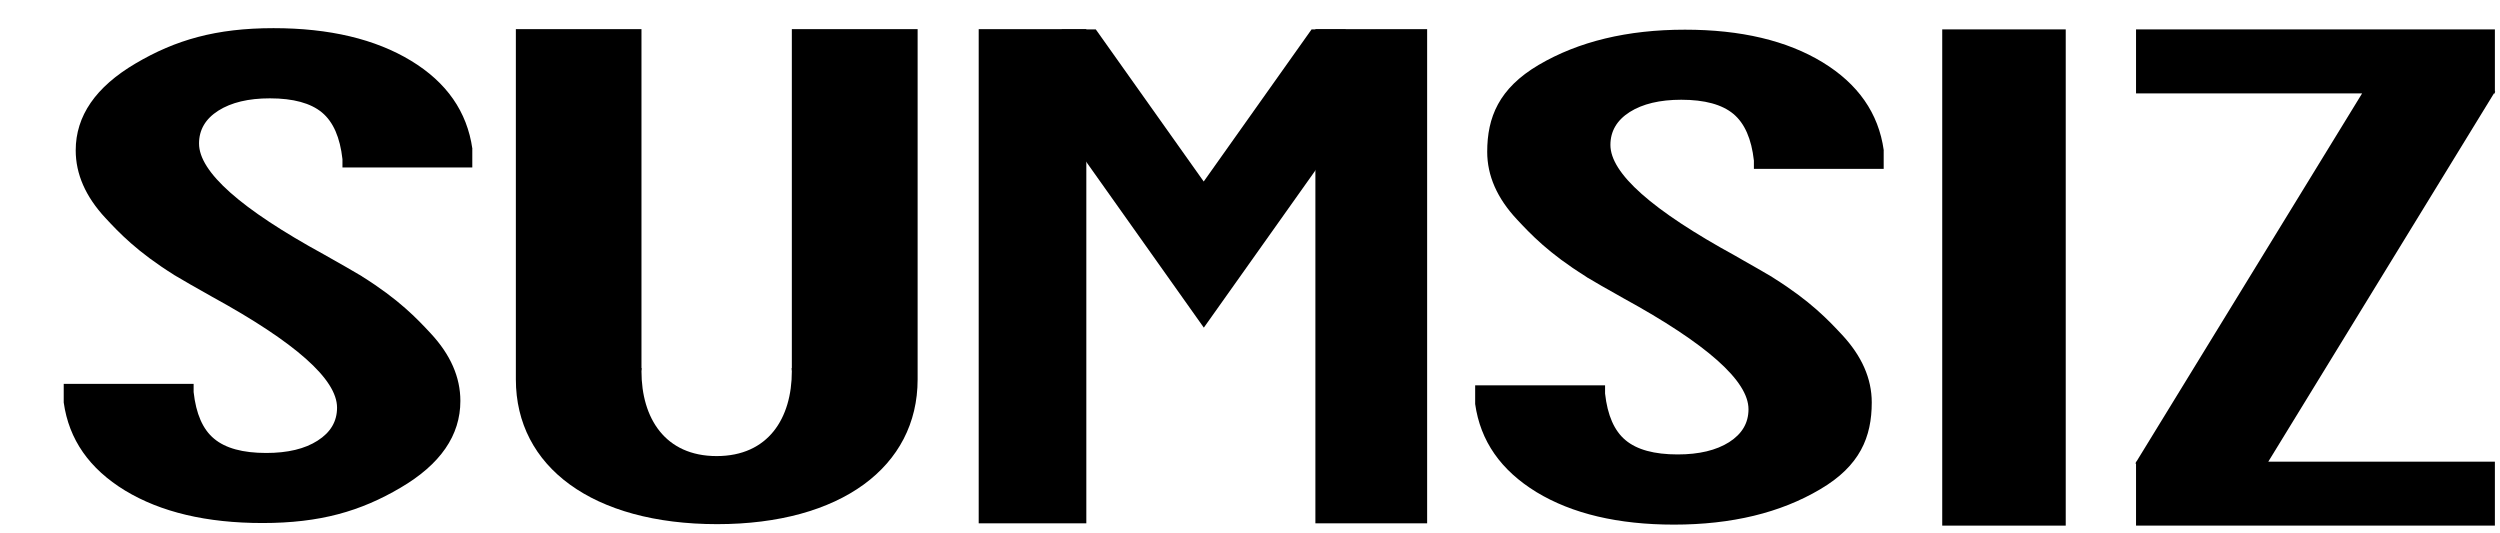 <?xml version="1.0" encoding="utf-8"?>
<!-- Generator: Adobe Illustrator 16.0.0, SVG Export Plug-In . SVG Version: 6.00 Build 0)  -->
<!DOCTYPE svg PUBLIC "-//W3C//DTD SVG 1.1//EN" "http://www.w3.org/Graphics/SVG/1.1/DTD/svg11.dtd">
<svg version="1.1" id="图层_1" xmlns="http://www.w3.org/2000/svg" xmlns:xlink="http://www.w3.org/1999/xlink" x="0px" y="0px"
	 width="42.531px" height="9.063px" viewBox="0 0 42.531 9.063" enable-background="new 0 0 42.531 9.063" xml:space="preserve">
<rect x="33.042" y="0.5" width="2.101" height="8.442"/>
<path d="M15.398,0.496h-1.927v1.783v3.986h-0.006c0.001,0.017,0.006,0.034,0.006,0.051c0,0.798-0.4,1.443-1.279,1.443
	c-0.878,0-1.279-0.646-1.279-1.443c0-0.017,0.005-0.034,0.006-0.051h-0.006V2.279V0.496H8.987H8.776v0.143v1.64v4.176
	c0,1.487,1.31,2.462,3.425,2.462c2.1,0,3.41-0.976,3.41-2.462V2.279v-1.64V0.496H15.398z"/>
<polygon points="20.48,5.574 23.185,1.762 22.892,0.5 22.313,0.5 20.478,3.088 18.642,0.5 18.064,0.5 17.772,1.755 "/>
<path d="M32.047,2.559V2.556h0c-0.088-0.63-0.437-1.129-1.043-1.498c-0.607-0.368-1.387-0.553-2.339-0.553
	c-0.979,0-1.809,0.2-2.488,0.599c-0.678,0.4-0.876,0.893-0.876,1.479c0,0.405,0.168,0.789,0.506,1.15
	c0.232,0.248,0.536,0.574,1.168,0.968h-0.002c0.007,0.004,0.015,0.008,0.022,0.014C27,4.719,27.006,4.724,27.014,4.728h0.002
	c0.149,0.089,0.299,0.176,0.471,0.271l0.132,0.075c1.418,0.777,2.127,1.406,2.127,1.888c0,0.234-0.109,0.419-0.329,0.56
	c-0.22,0.139-0.512,0.209-0.876,0.209c-0.399,0-0.694-0.081-0.886-0.242c-0.192-0.159-0.308-0.424-0.349-0.794v-0.14h-2.21v0.145
	V6.87h0l0,0.001v0.002h0c0.089,0.631,0.437,1.128,1.043,1.499c0.607,0.368,1.388,0.553,2.34,0.553c0.979,0,1.809-0.2,2.486-0.601
	c0.68-0.398,0.878-0.892,0.878-1.478c0-0.405-0.169-0.789-0.506-1.151c-0.232-0.248-0.536-0.573-1.168-0.968h0.002
	c-0.007-0.003-0.014-0.009-0.022-0.013c-0.007-0.005-0.012-0.009-0.02-0.014h-0.002c-0.15-0.088-0.3-0.175-0.471-0.271l-0.132-0.076
	c-1.419-0.776-2.127-1.405-2.127-1.887c0-0.233,0.109-0.42,0.328-0.56c0.22-0.139,0.513-0.209,0.877-0.209
	c0.399,0,0.695,0.081,0.887,0.241s0.308,0.425,0.349,0.794v0.141h2.208V2.729V2.559L32.047,2.559L32.047,2.559z"/>
<path d="M8.036,2.534V2.53h0C7.946,1.9,7.599,1.401,6.992,1.033C6.385,0.665,5.605,0.479,4.653,0.479c-0.979,0-1.667,0.2-2.346,0.6
	C1.628,1.479,1.288,1.972,1.288,2.558c0,0.405,0.169,0.788,0.506,1.151c0.231,0.248,0.536,0.573,1.168,0.968H2.96
	C2.967,4.68,2.975,4.685,2.982,4.689c0.007,0.004,0.013,0.009,0.02,0.013h0.002c0.15,0.089,0.299,0.176,0.471,0.271l0.132,0.075
	c1.418,0.777,2.127,1.405,2.127,1.887c0,0.234-0.109,0.42-0.33,0.561C5.187,7.636,4.895,7.706,4.529,7.706
	c-0.399,0-0.694-0.081-0.886-0.242C3.45,7.305,3.335,7.04,3.294,6.67V6.53h-2.21v0.145v0.169h0c0,0,0,0,0,0v0.003h0
	c0.088,0.631,0.437,1.128,1.043,1.498c0.608,0.368,1.388,0.553,2.34,0.553c0.979,0,1.667-0.2,2.346-0.6
	C7.493,7.9,7.832,7.407,7.832,6.821c0-0.405-0.168-0.788-0.506-1.151C7.095,5.422,6.79,5.097,6.158,4.702H6.16
	C6.153,4.699,6.146,4.693,6.138,4.689c-0.007-0.005-0.013-0.009-0.02-0.013H6.116C5.966,4.588,5.816,4.5,5.645,4.405L5.513,4.33
	C4.094,3.554,3.386,2.924,3.386,2.442c0-0.233,0.109-0.42,0.329-0.56c0.22-0.139,0.512-0.209,0.876-0.209
	c0.398,0,0.695,0.081,0.887,0.241c0.192,0.16,0.307,0.425,0.348,0.794v0.141h2.209V2.704V2.534L8.036,2.534L8.036,2.534z"/>
<rect x="16.65" y="0.496" width="1.831" height="8.407"/>
<rect x="22.378" y="0.496" width="1.901" height="8.407"/>
<polygon points="42.444,1.589 42.444,1.563 42.451,1.551 42.444,1.551 42.444,0.5 36.339,0.5 36.339,1.589 40.185,1.589 
	36.345,7.854 36.339,7.854 36.339,7.864 36.326,7.885 36.339,7.885 36.339,8.942 42.444,8.942 42.444,7.854 38.589,7.854 
	42.428,1.589 "/>
</svg>

